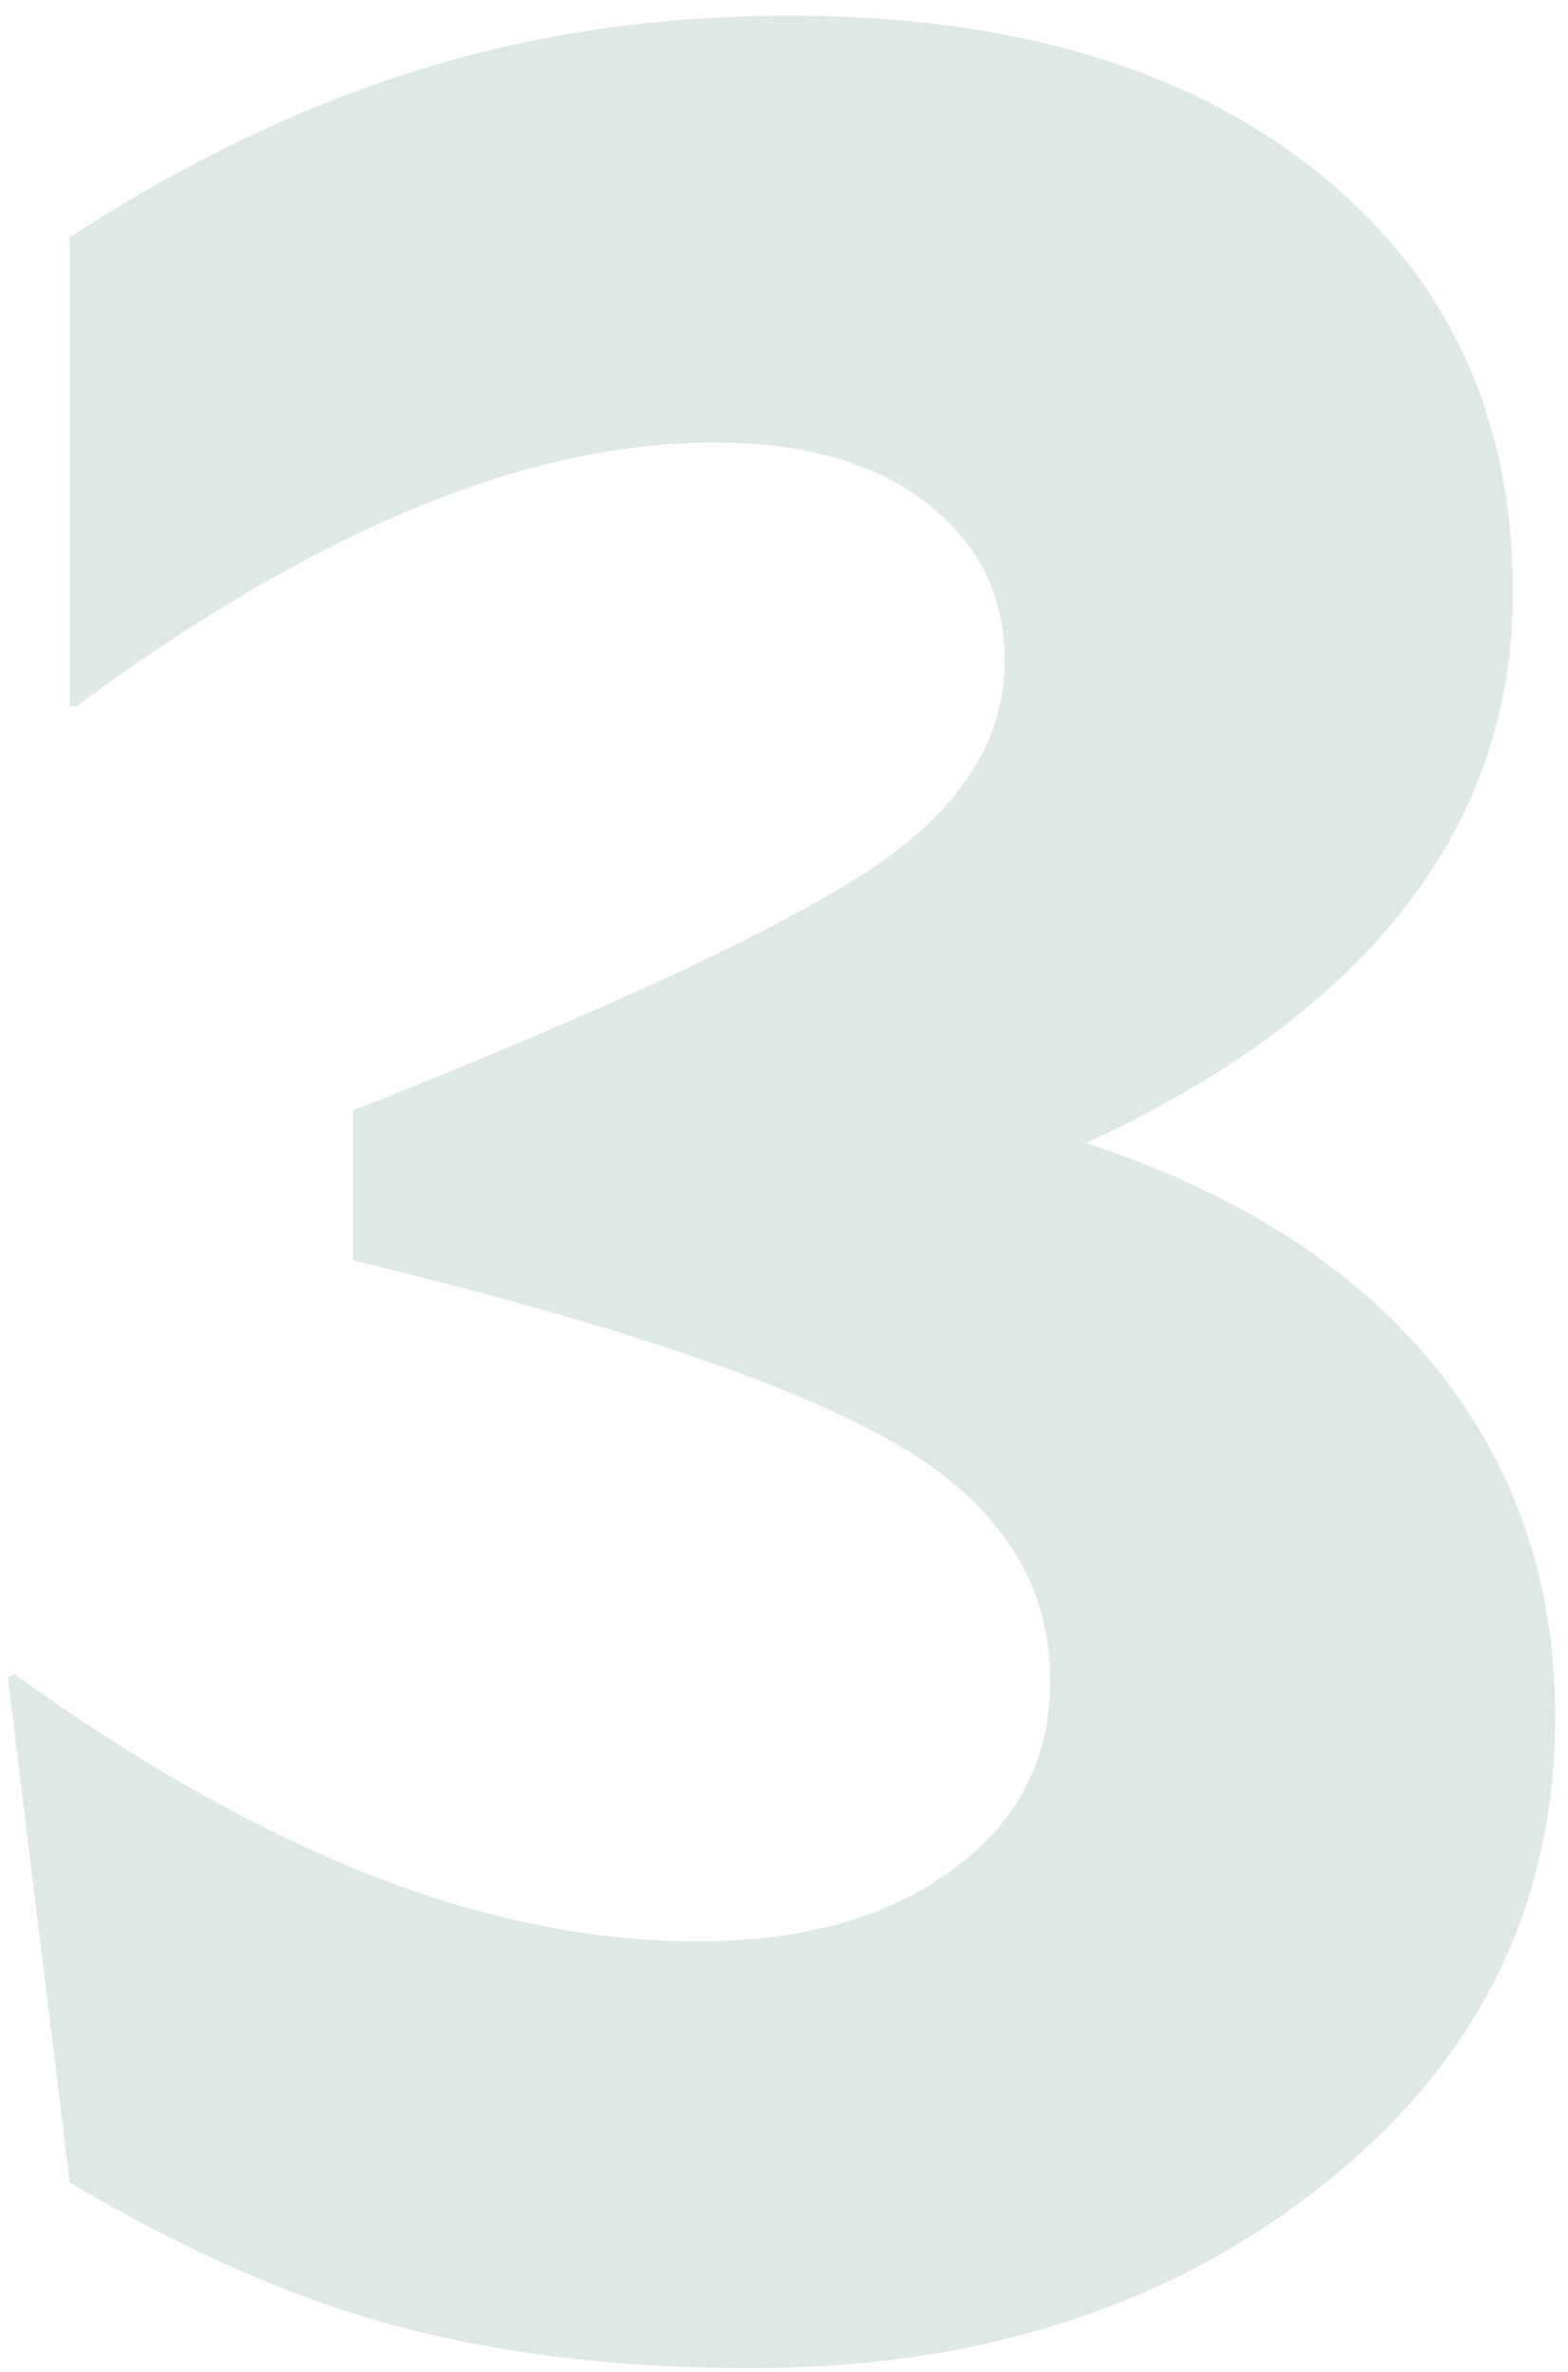 <svg width="80" height="121" viewBox="0 0 80 121" fill="none" xmlns="http://www.w3.org/2000/svg">
<path opacity="0.146" d="M38.295 120.8C49.929 120.8 59.68 117.67 67.547 111.409C75.414 105.149 79.347 97.199 79.347 87.559C79.347 80.689 77.297 74.734 73.198 69.692C69.098 64.65 63.17 60.855 55.414 58.307C62.616 54.983 68.046 50.966 71.702 46.257C75.359 41.548 77.187 36.202 77.187 30.218C77.187 21.243 73.863 14.096 67.214 8.778C60.566 3.459 51.591 0.8 40.289 0.8C33.641 0.8 27.353 1.714 21.425 3.542C15.497 5.371 9.541 8.224 3.558 12.102V12.102V36.035H3.89C9.874 31.603 15.58 28.252 21.009 25.98C26.439 23.709 31.591 22.573 36.467 22.573C41.009 22.573 44.611 23.598 47.27 25.648C49.929 27.698 51.259 30.384 51.259 33.709C51.259 37.808 48.932 41.382 44.278 44.429C39.624 47.476 30.871 51.548 18.018 56.645V56.645V64.29C31.314 67.504 40.566 70.634 45.774 73.681C50.982 76.728 53.586 80.745 53.586 85.731C53.586 89.72 51.924 92.933 48.599 95.371C45.275 97.808 40.954 99.027 35.636 99.027C30.206 99.027 24.611 97.891 18.849 95.62C13.087 93.349 7.048 89.941 0.732 85.398V85.398L0.4 85.565L3.558 111.326C9.541 114.872 15.192 117.337 20.511 118.722C25.829 120.108 31.757 120.8 38.295 120.8Z" fill="#216B4B"/>
</svg>
